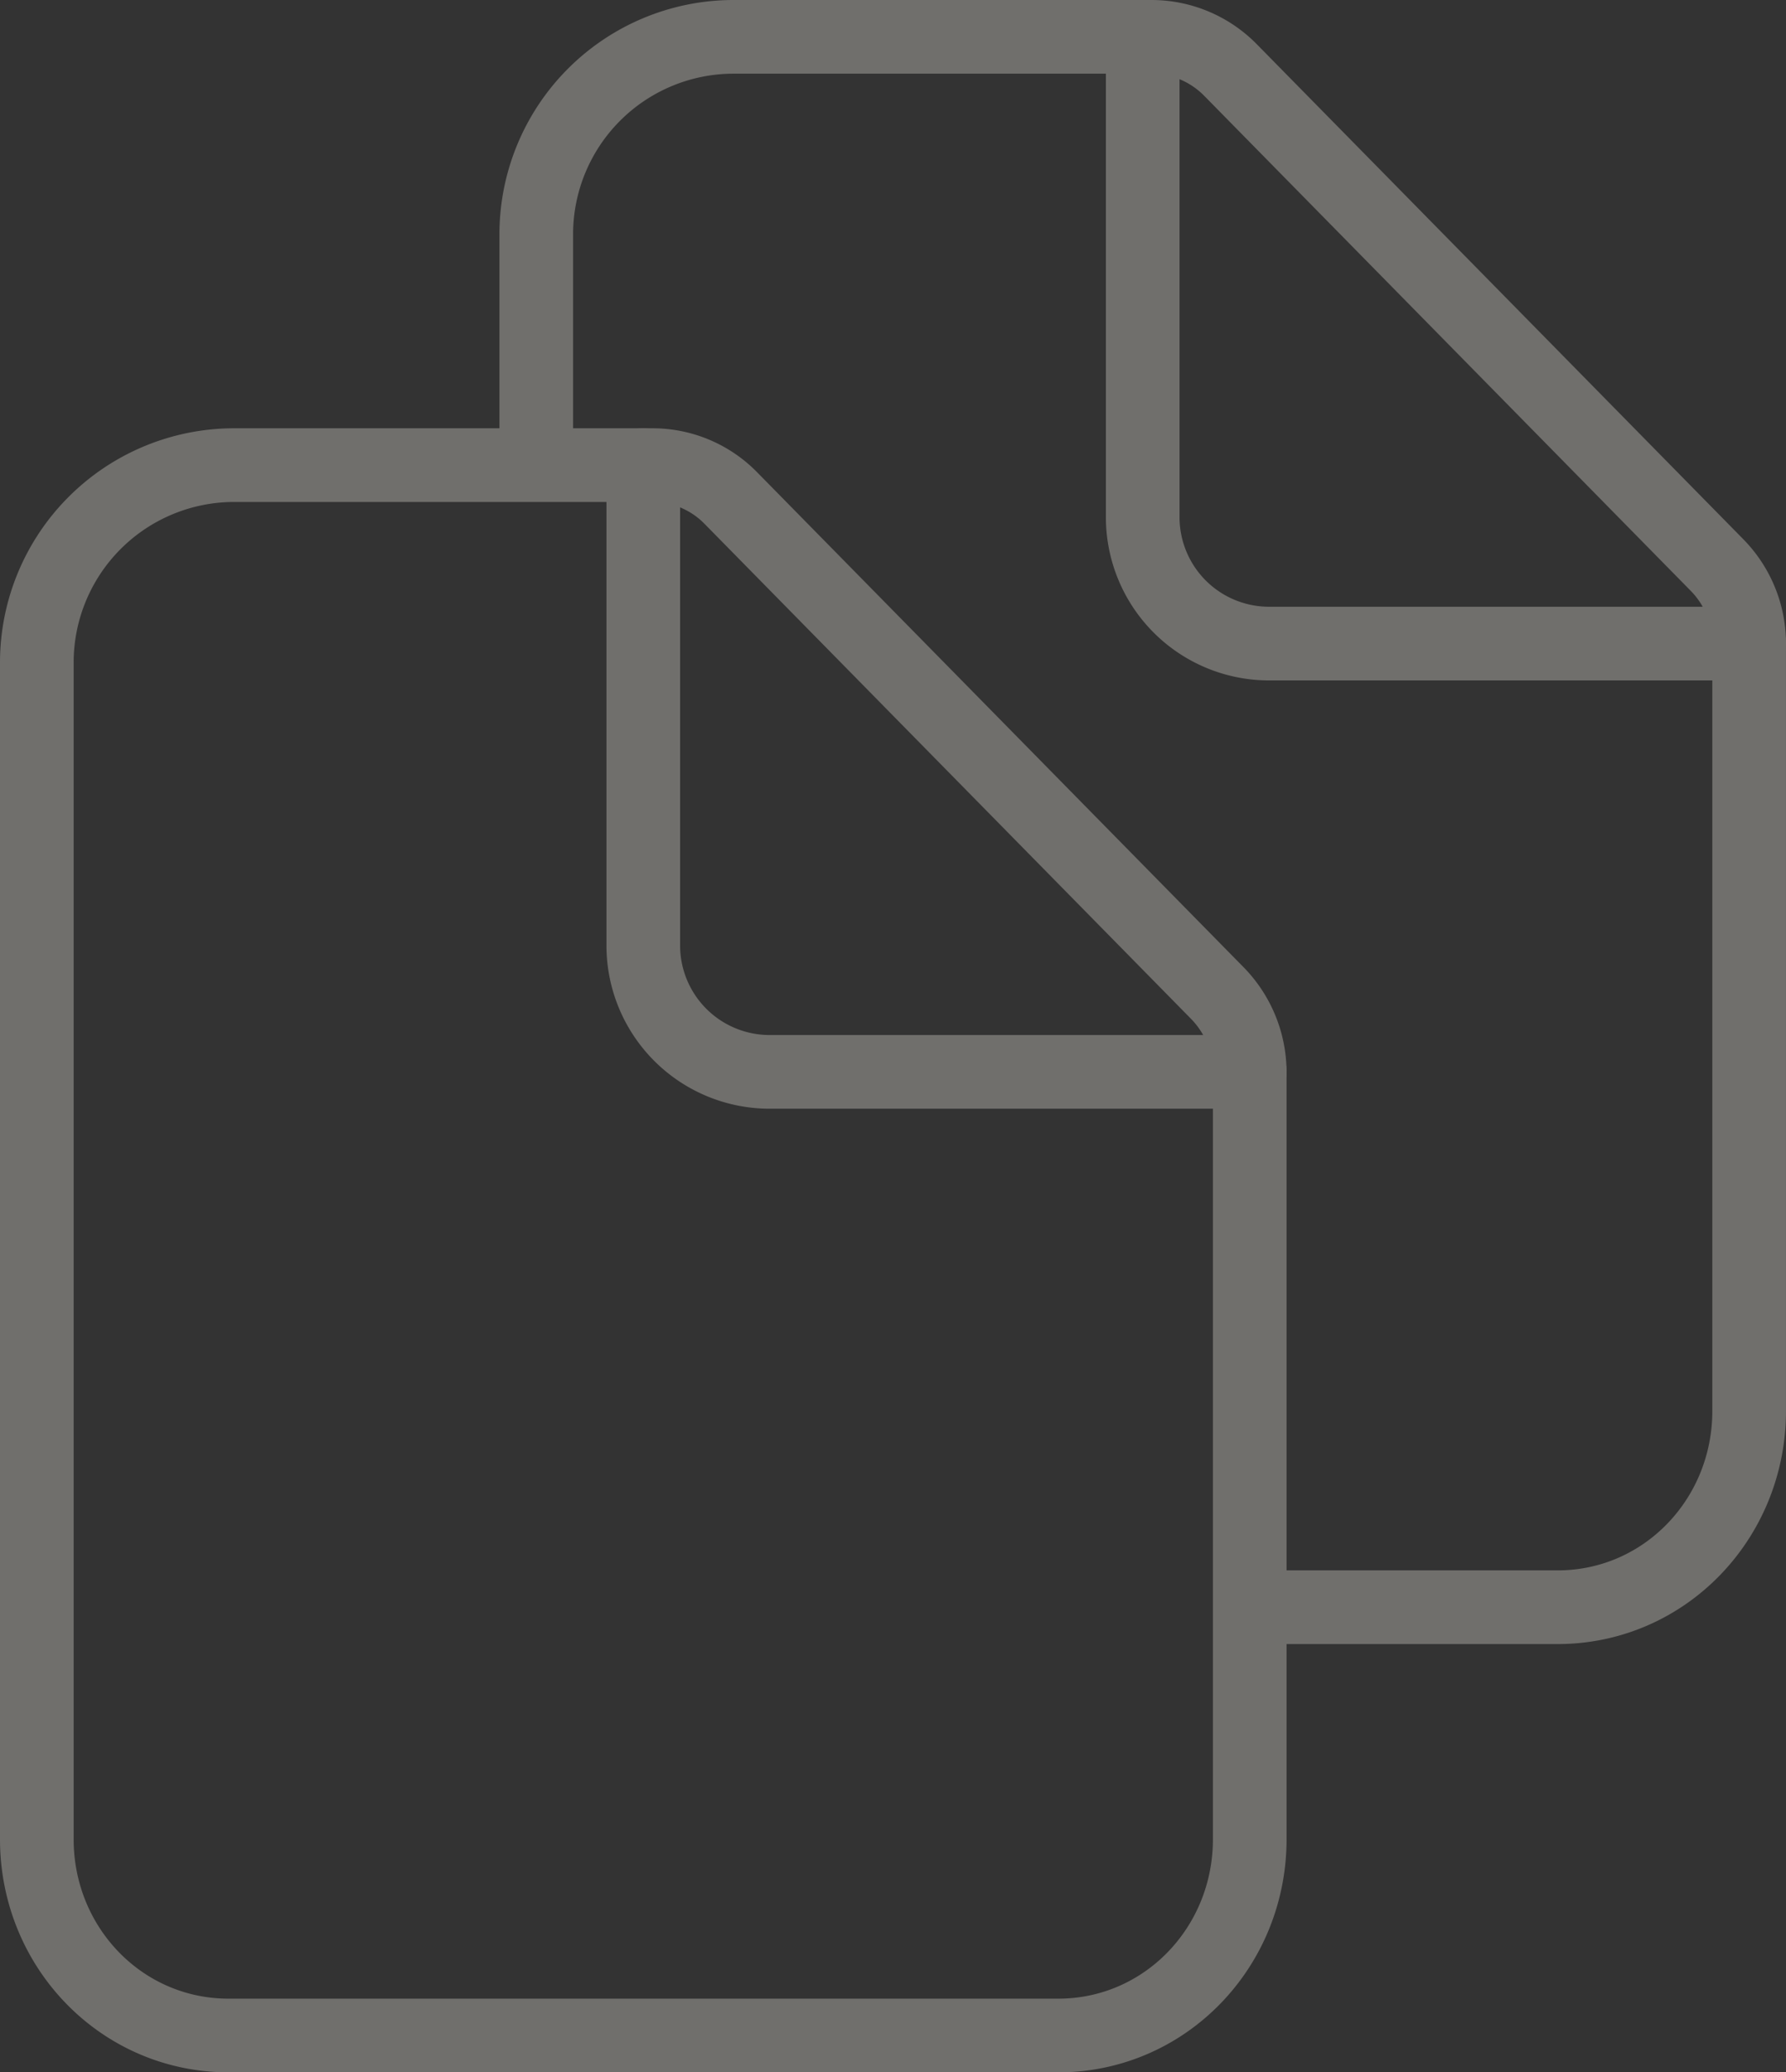 <svg xmlns="http://www.w3.org/2000/svg" width="242.5" height="281.25" viewBox="0 0 242.5 281.25">
  <rect x="0" y="0" width="242.5" height="281.25" fill="#333333" stroke="none"/>
  <g id="documents-outline" transform="translate(-59 -27)" opacity="0.31">
    <path id="Tracciato_496" data-name="Tracciato 496" d="M228.688,210.422V314.484c0,14.713-11.534,26.641-26,26.641H90.035C75.534,341.125,64,329.2,64,314.484V154.641A26.8,26.8,0,0,1,90.641,128h56.987a14.864,14.864,0,0,1,10.59,4.456L224.3,199.663A15.379,15.379,0,0,1,228.688,210.422Z" transform="translate(0 -37.875)" fill="none" stroke="#f8f4ec" stroke-linejoin="round" stroke-width="10"/>
    <path id="Tracciato_497" data-name="Tracciato 497" d="M200,128v65.391a17.159,17.159,0,0,0,16.953,16.953h65.391" transform="translate(-53.656 -37.875)" fill="none" stroke="#f8f4ec" stroke-linecap="round" stroke-linejoin="round" stroke-width="10"/>
    <path id="Tracciato_498" data-name="Tracciato 498" d="M176,90.125V58.641A26.8,26.8,0,0,1,202.641,32h56.914a15.034,15.034,0,0,1,10.662,4.456L336.3,103.663a15.191,15.191,0,0,1,4.384,10.68V218.484c0,14.713-11.534,26.641-26,26.641H277.719" transform="translate(-44.187 0)" fill="none" stroke="#f8f4ec" stroke-linejoin="round" stroke-width="10"/>
    <path id="Tracciato_499" data-name="Tracciato 499" d="M312,32V97.391a17.159,17.159,0,0,0,16.953,16.953h65.391" transform="translate(-97.844 0)" fill="none" stroke="#f8f4ec" stroke-linecap="round" stroke-linejoin="round" stroke-width="10"/>
  </g>
</svg>
